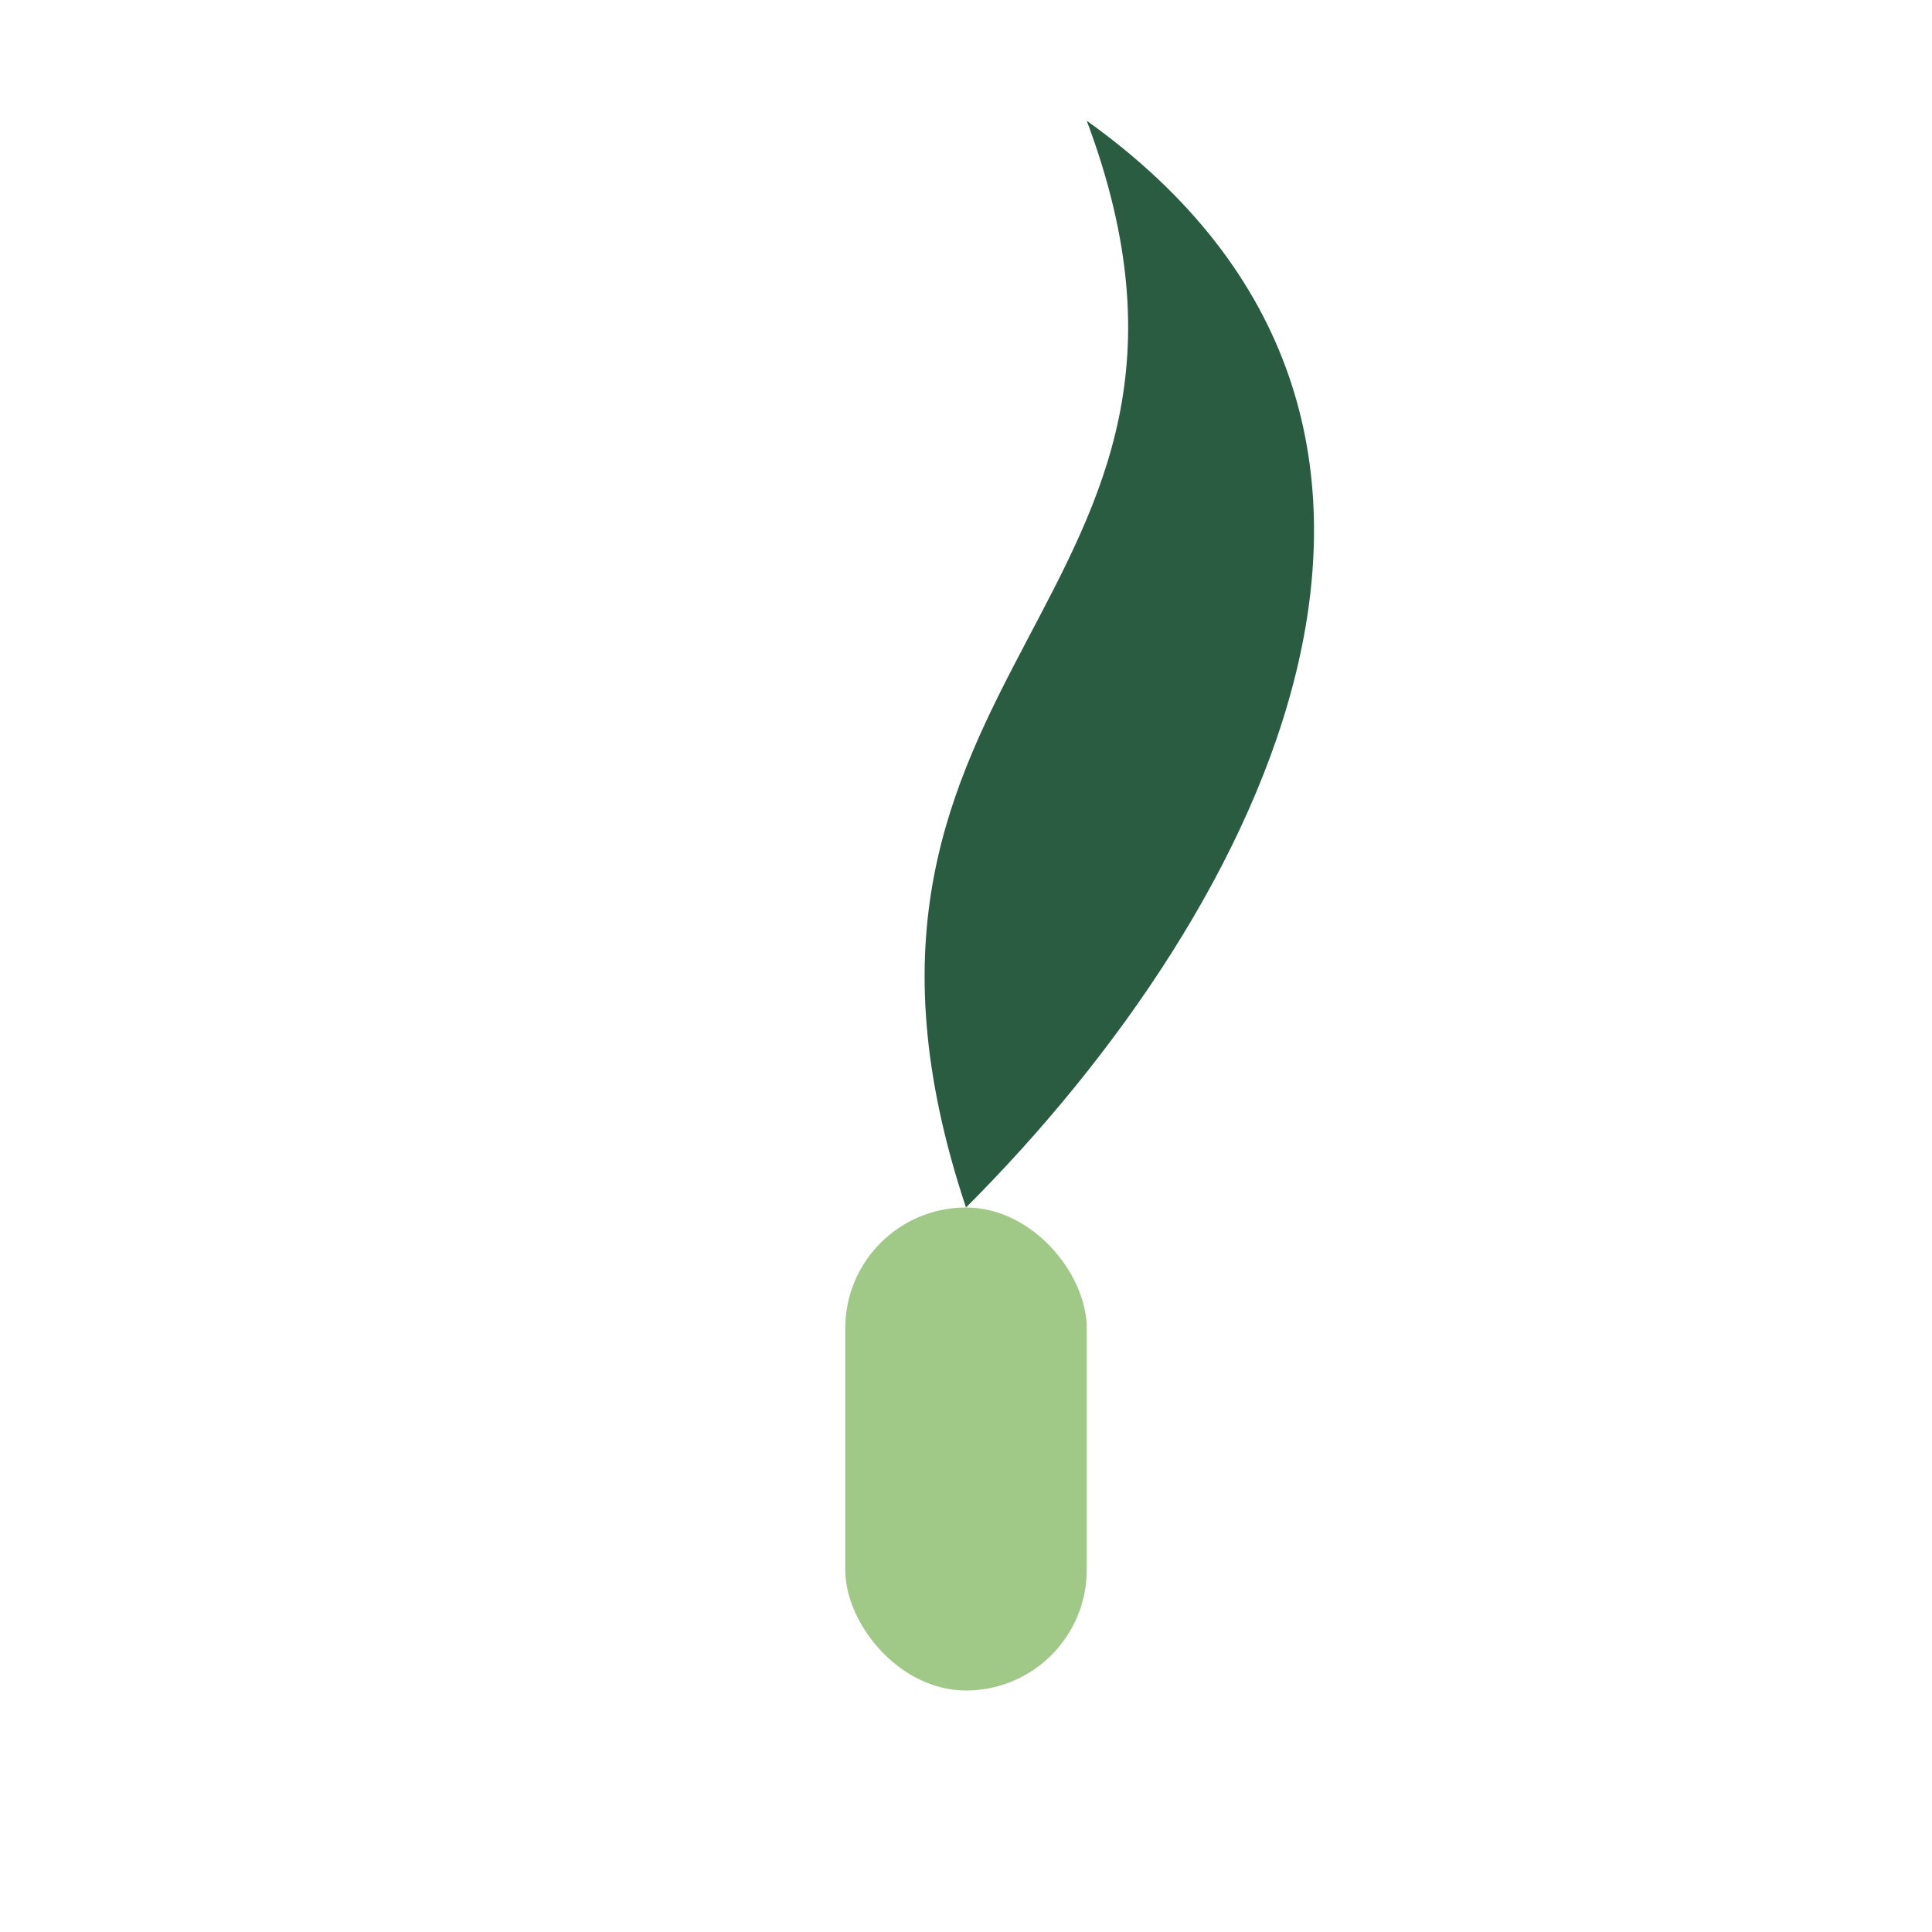 <?xml version="1.0" encoding="UTF-8"?>
<svg xmlns="http://www.w3.org/2000/svg" width="32" height="32" viewBox="0 0 32 32"><rect x="14" y="20" width="4" height="8" rx="2" fill="#A0C886"/><path d="M16 20c-3-9 5-10 2-18C25 7 21 15 16 20z" fill="#295C41"/></svg>